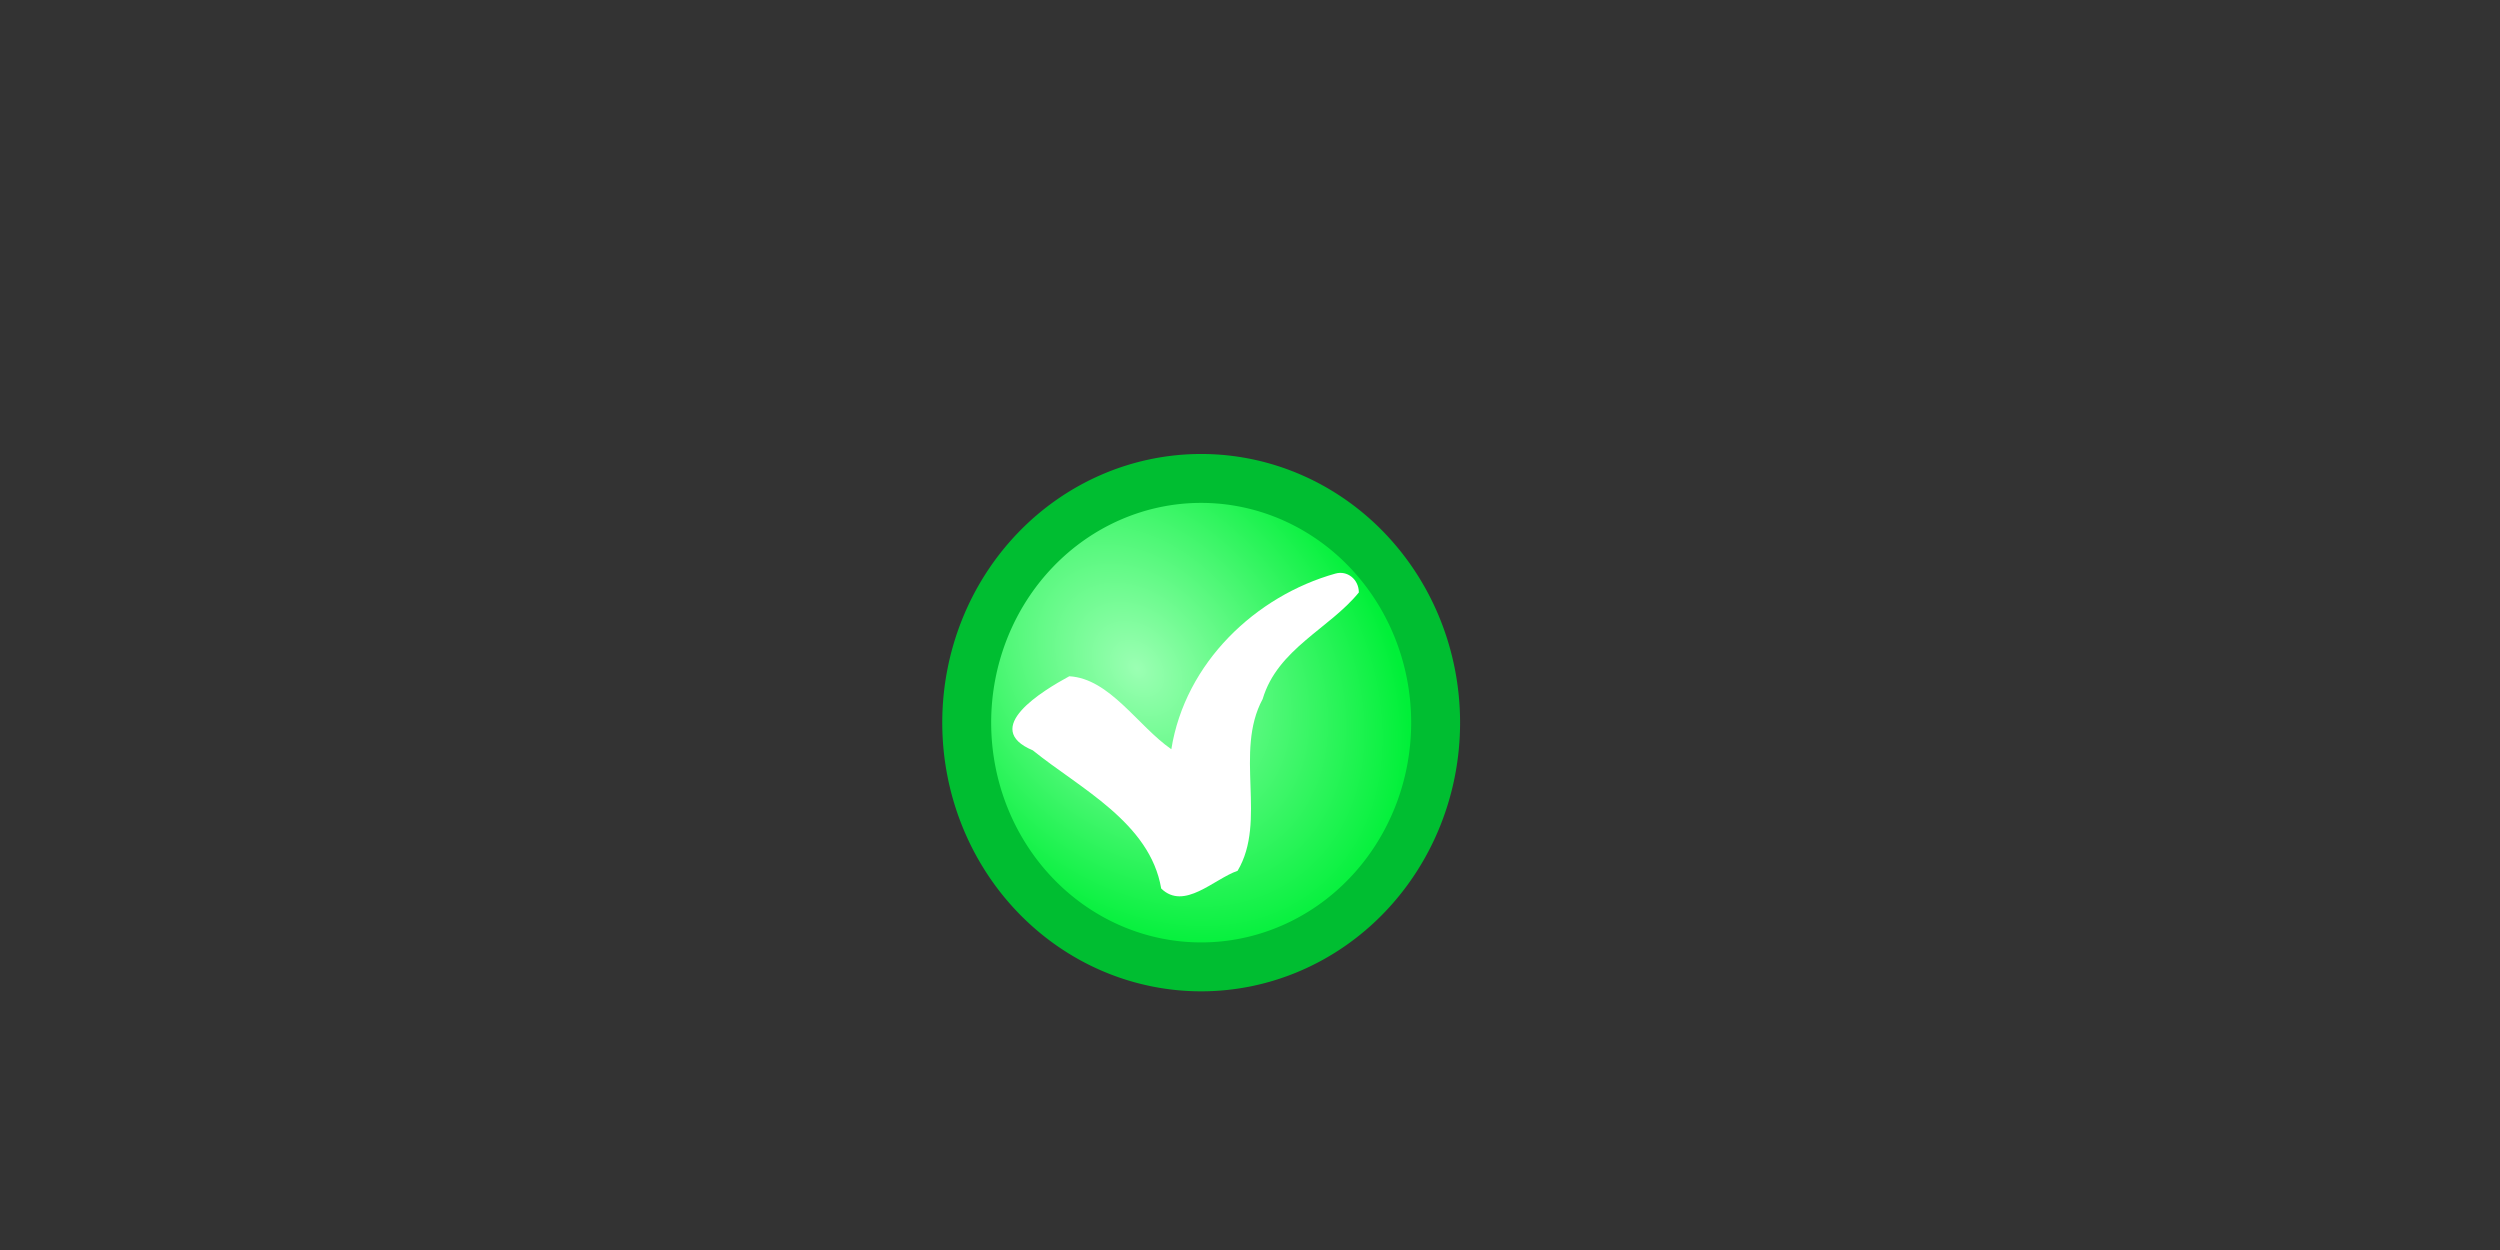 <?xml version="1.0"?><svg width="128" height="64" xmlns="http://www.w3.org/2000/svg" xmlns:xlink="http://www.w3.org/1999/xlink">
 <rect width="100%" height="100%" fill="#333333" stroke="none"/>
 <defs>
  <linearGradient id="linearGradient3177">
   <stop offset="0" id="stop3179" stop-color="#9bffb3"/>
   <stop offset="1" id="stop3181" stop-color="#00f038"/>
  </linearGradient>
  <linearGradient id="linearGradient3143">
   <stop offset="0" id="stop3145" stop-color="#ffffff"/>
   <stop offset="1" id="stop3147" stop-opacity="0" stop-color="#00f038"/>
  </linearGradient>
  <radialGradient xlink:href="#linearGradient3143" id="radialGradient2197" gradientUnits="userSpaceOnUse" cx="15.891" cy="15.163" fx="15.891" fy="15.163" r="27.545" gradientTransform="matrix(0.435, 0, 0, 0.453, 51.237, 26.599)"/>
  <radialGradient xlink:href="#linearGradient3177" id="radialGradient2199" gradientUnits="userSpaceOnUse" gradientTransform="matrix(0.4, 0.428, -0.312, 0.316, 57.06, 22.046)" cx="16.028" cy="16.847" fx="16.028" fy="16.847" r="27.545"/>
 </defs>
 <g>
  <title>Layer 1</title>
  <g id="g2179">
   <path id="path3141" d="m73.504,37a12.004,12.504 0 1 1 -24.008,0a12.004,12.504 0 1 1 24.008,0z" stroke-dashoffset="0" stroke-miterlimit="4" marker-end="none" marker-mid="none" marker-start="none" stroke-linejoin="round" stroke-linecap="round" stroke-width="5" fill-rule="nonzero" fill="url(#radialGradient2197)"/>
   <path d="m73.504,37a12.004,12.504 0 1 1 -24.008,0a12.004,12.504 0 1 1 24.008,0z" id="path2168" stroke-dashoffset="0" stroke-miterlimit="4" marker-end="none" marker-mid="none" marker-start="none" stroke-linejoin="round" stroke-linecap="round" stroke-width="2.504" stroke="#00be31" fill-rule="nonzero" fill="url(#radialGradient2199)"/>
   <path id="path3167" d="m68.374,29.367c-4.07,1.14 -7.693,4.553 -8.402,8.993c-1.713,-1.185 -3.15,-3.617 -5.224,-3.736c-1.369,0.743 -4.554,2.667 -1.869,3.793c2.402,1.945 6.002,3.697 6.574,7.075c1.174,1.142 2.691,-0.481 3.914,-0.909c1.516,-2.557 -0.187,-6.078 1.282,-8.794c0.759,-2.561 3.413,-3.598 4.924,-5.455c-0.002,-0.674 -0.594,-1.141 -1.2,-0.966z" stroke-dashoffset="0" stroke-miterlimit="4" marker-end="none" marker-mid="none" marker-start="none" stroke-linejoin="round" stroke-linecap="round" fill-rule="nonzero" fill="#ffffff"/>
  </g>
 </g>
</svg>